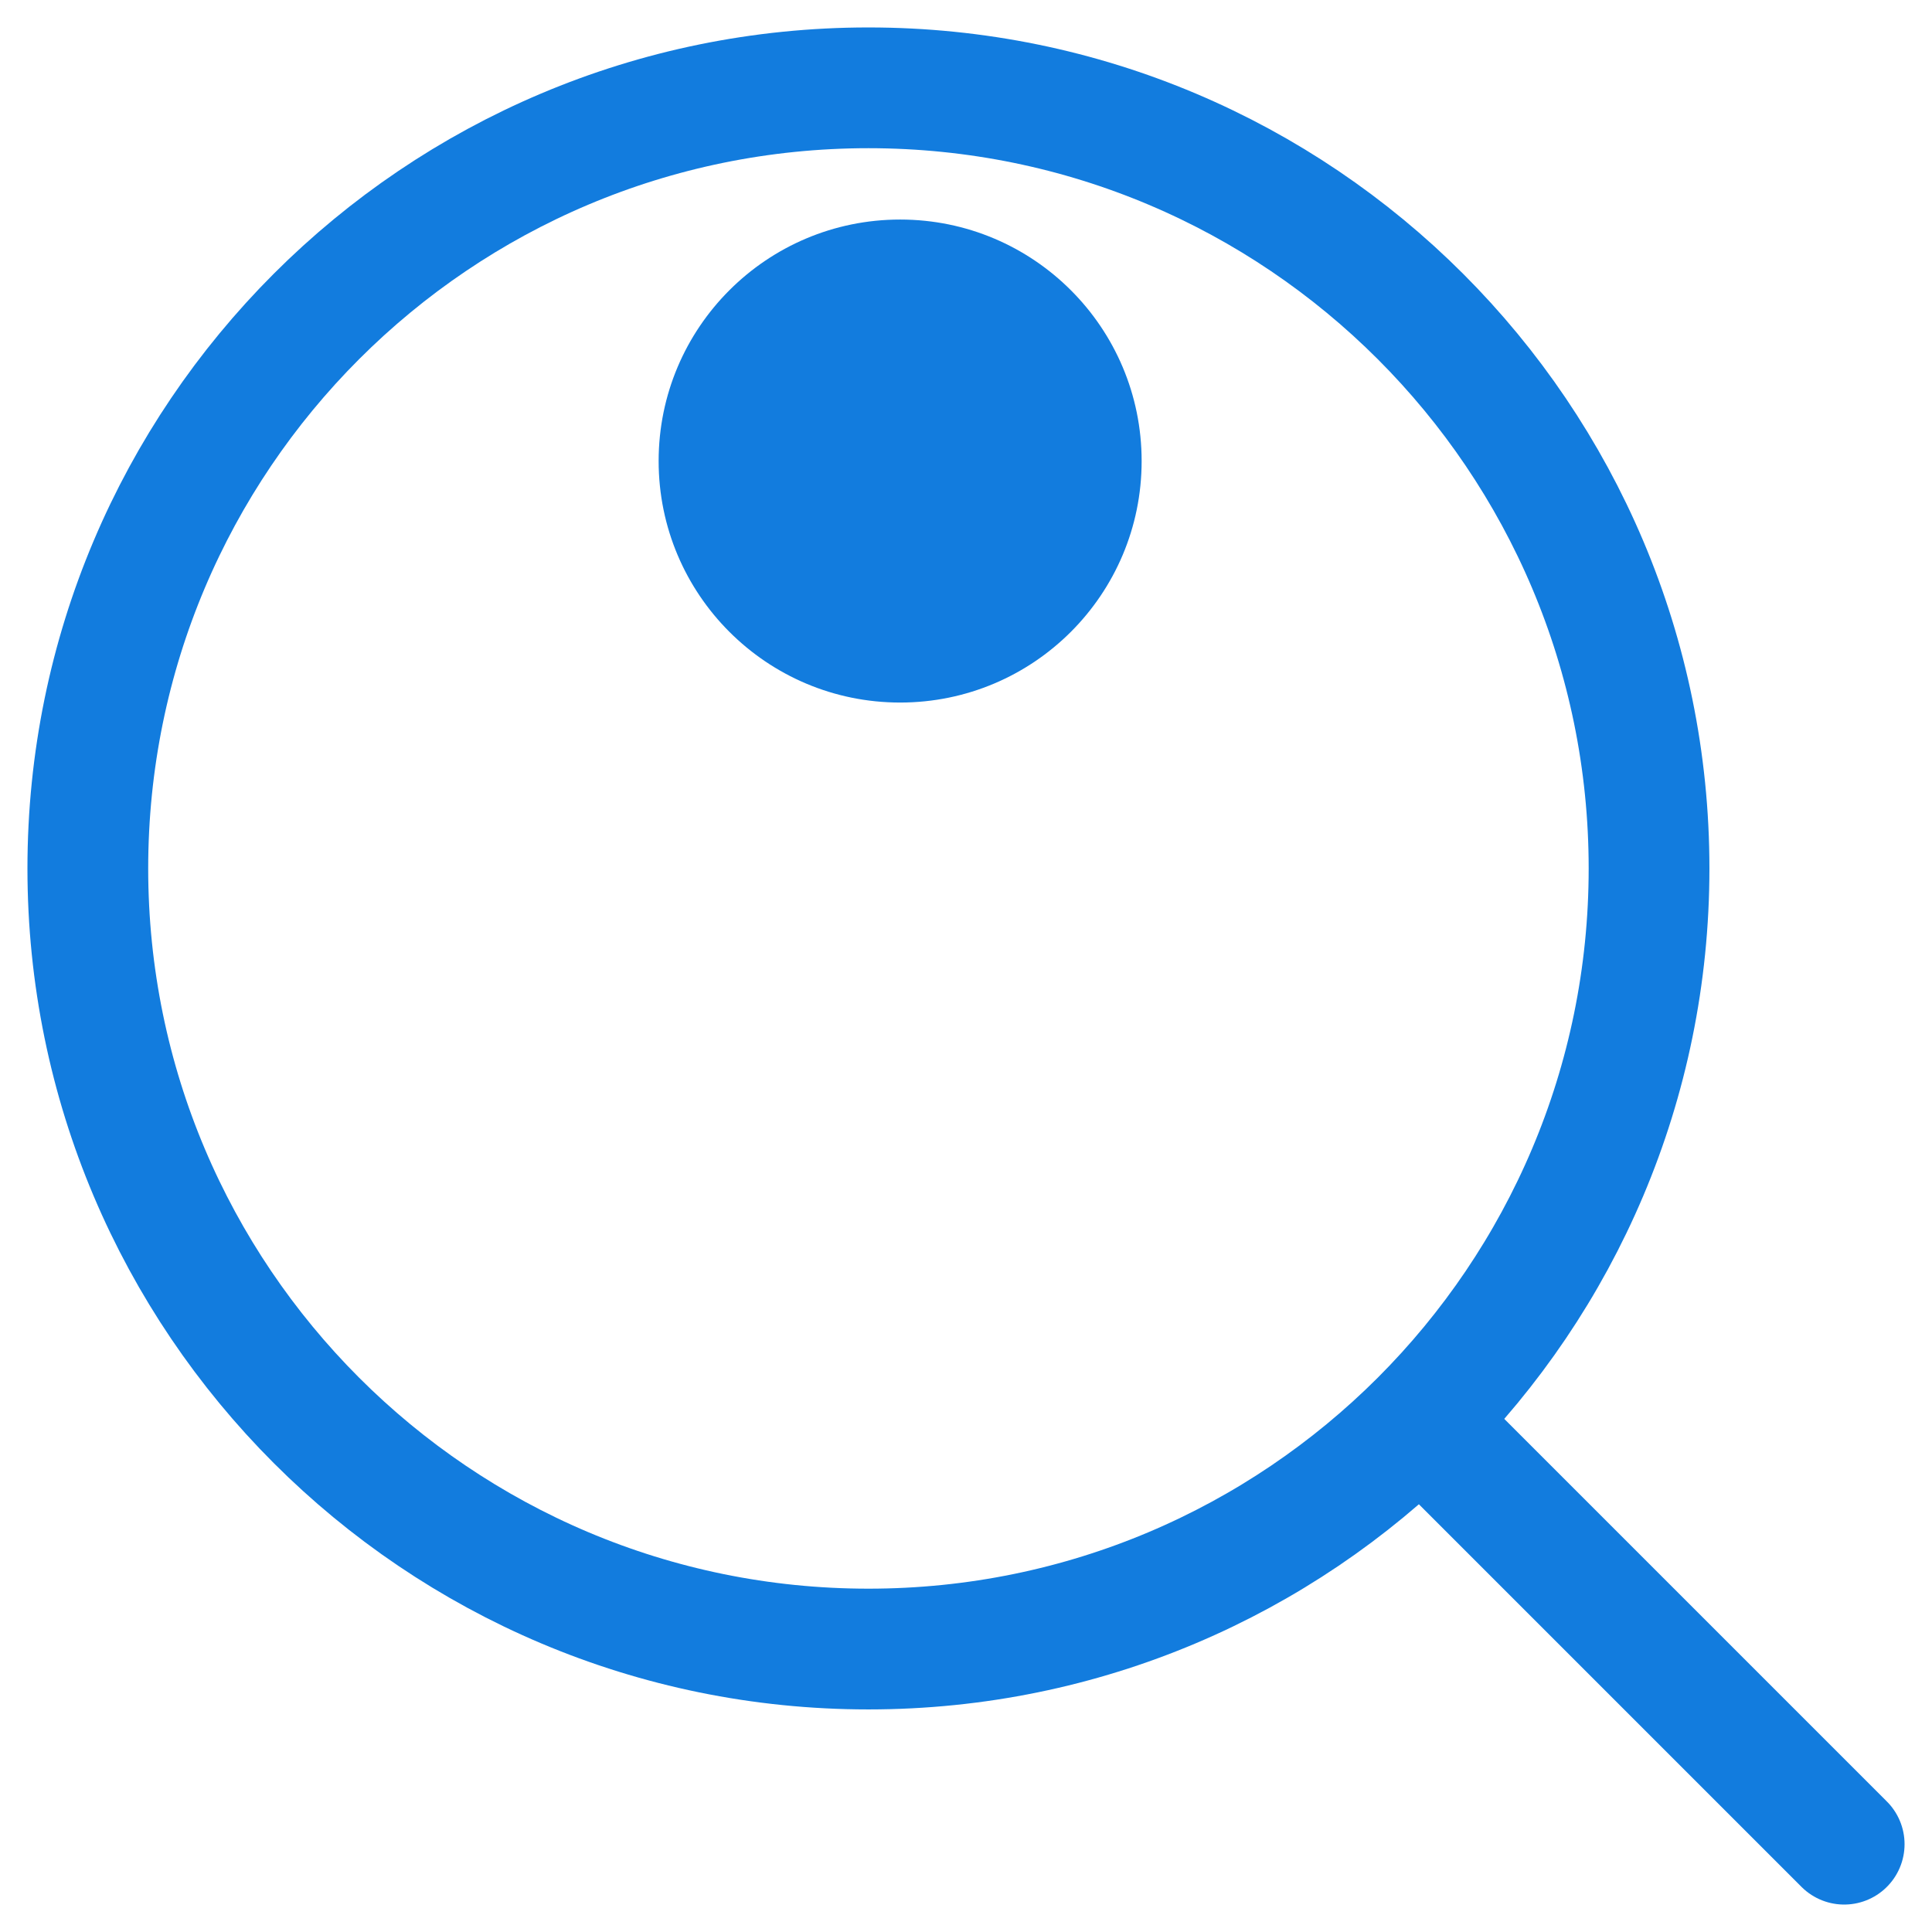 <svg width="44" height="44" viewBox="0 0 44 44" fill="none" xmlns="http://www.w3.org/2000/svg">
<path d="M26 10.5C26 13.538 23.538 16 20.5 16C17.462 16 15 13.538 15 10.5C15 7.462 17.462 5 20.5 5C23.538 5 26 7.462 26 10.5Z" fill="#127CDE"/>
<path d="M42 42L32.349 32.349M32.349 32.349C35.566 29.131 37.556 24.687 37.556 19.778C37.556 9.959 29.596 2 19.778 2C9.959 2 2 9.959 2 19.778C2 29.596 9.959 37.556 19.778 37.556C24.687 37.556 29.131 35.566 32.349 32.349Z" stroke="#127CDE" stroke-width="2.75" stroke-linecap="round" stroke-linejoin="round"/>
</svg>
